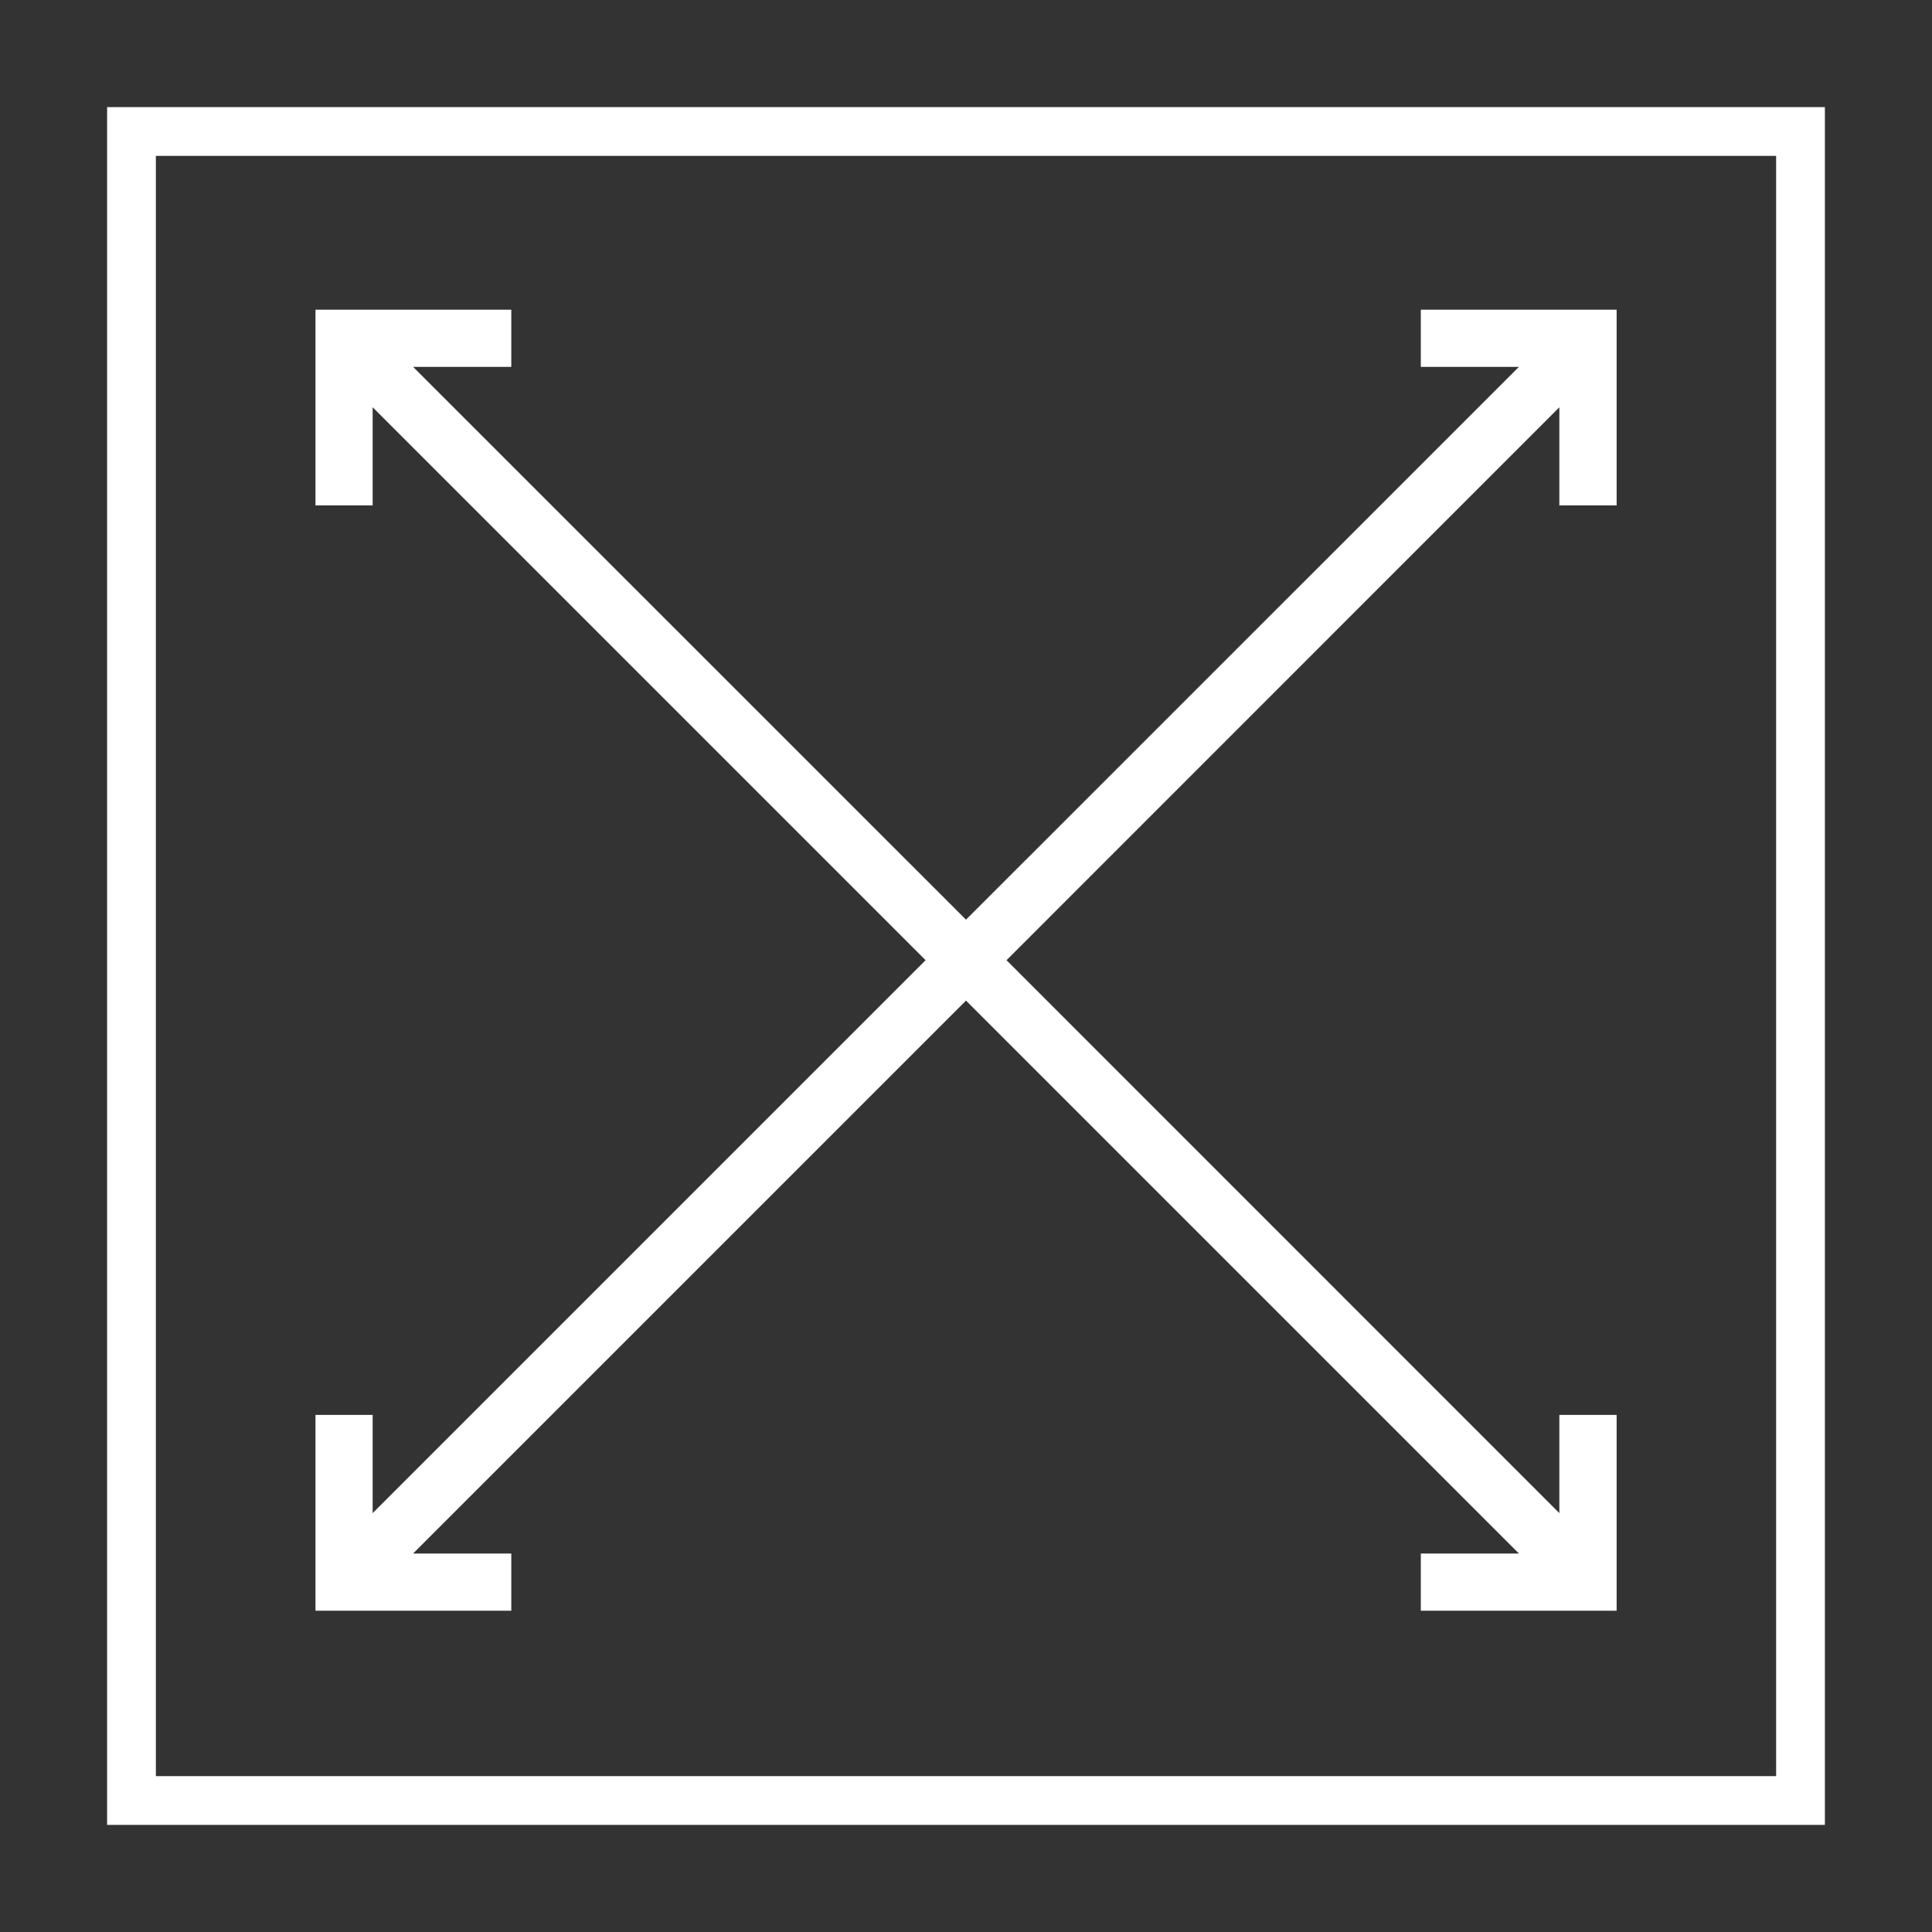<?xml version="1.0" encoding="UTF-8"?>
<svg xmlns="http://www.w3.org/2000/svg" width="17" height="17" viewBox="0 0 17 17" fill="none">
  <rect x="0" y="0" width="17" height="17" fill="#333333" stroke="none"/>
  <path d="M1 1V16H16V1H1ZM15.686 15.686H1.314V1.314H15.686V15.686Z" fill="white" stroke="white" stroke-width="0.115"></path>
  <path d="M4.326 13.843H3.217L8.5 8.56L13.783 13.843H12.675V14H14.052V12.623H13.894V13.732L8.612 8.449L13.894 3.166V4.274H14.052V2.898H12.675V3.055H13.783L8.5 8.337L3.217 3.055H4.326V2.898H2.949V4.274H3.106V3.166L8.389 8.449L3.106 13.732V12.623H2.949V14H4.326V13.843Z" fill="white" stroke="white" stroke-width="0.346"></path>
</svg>
